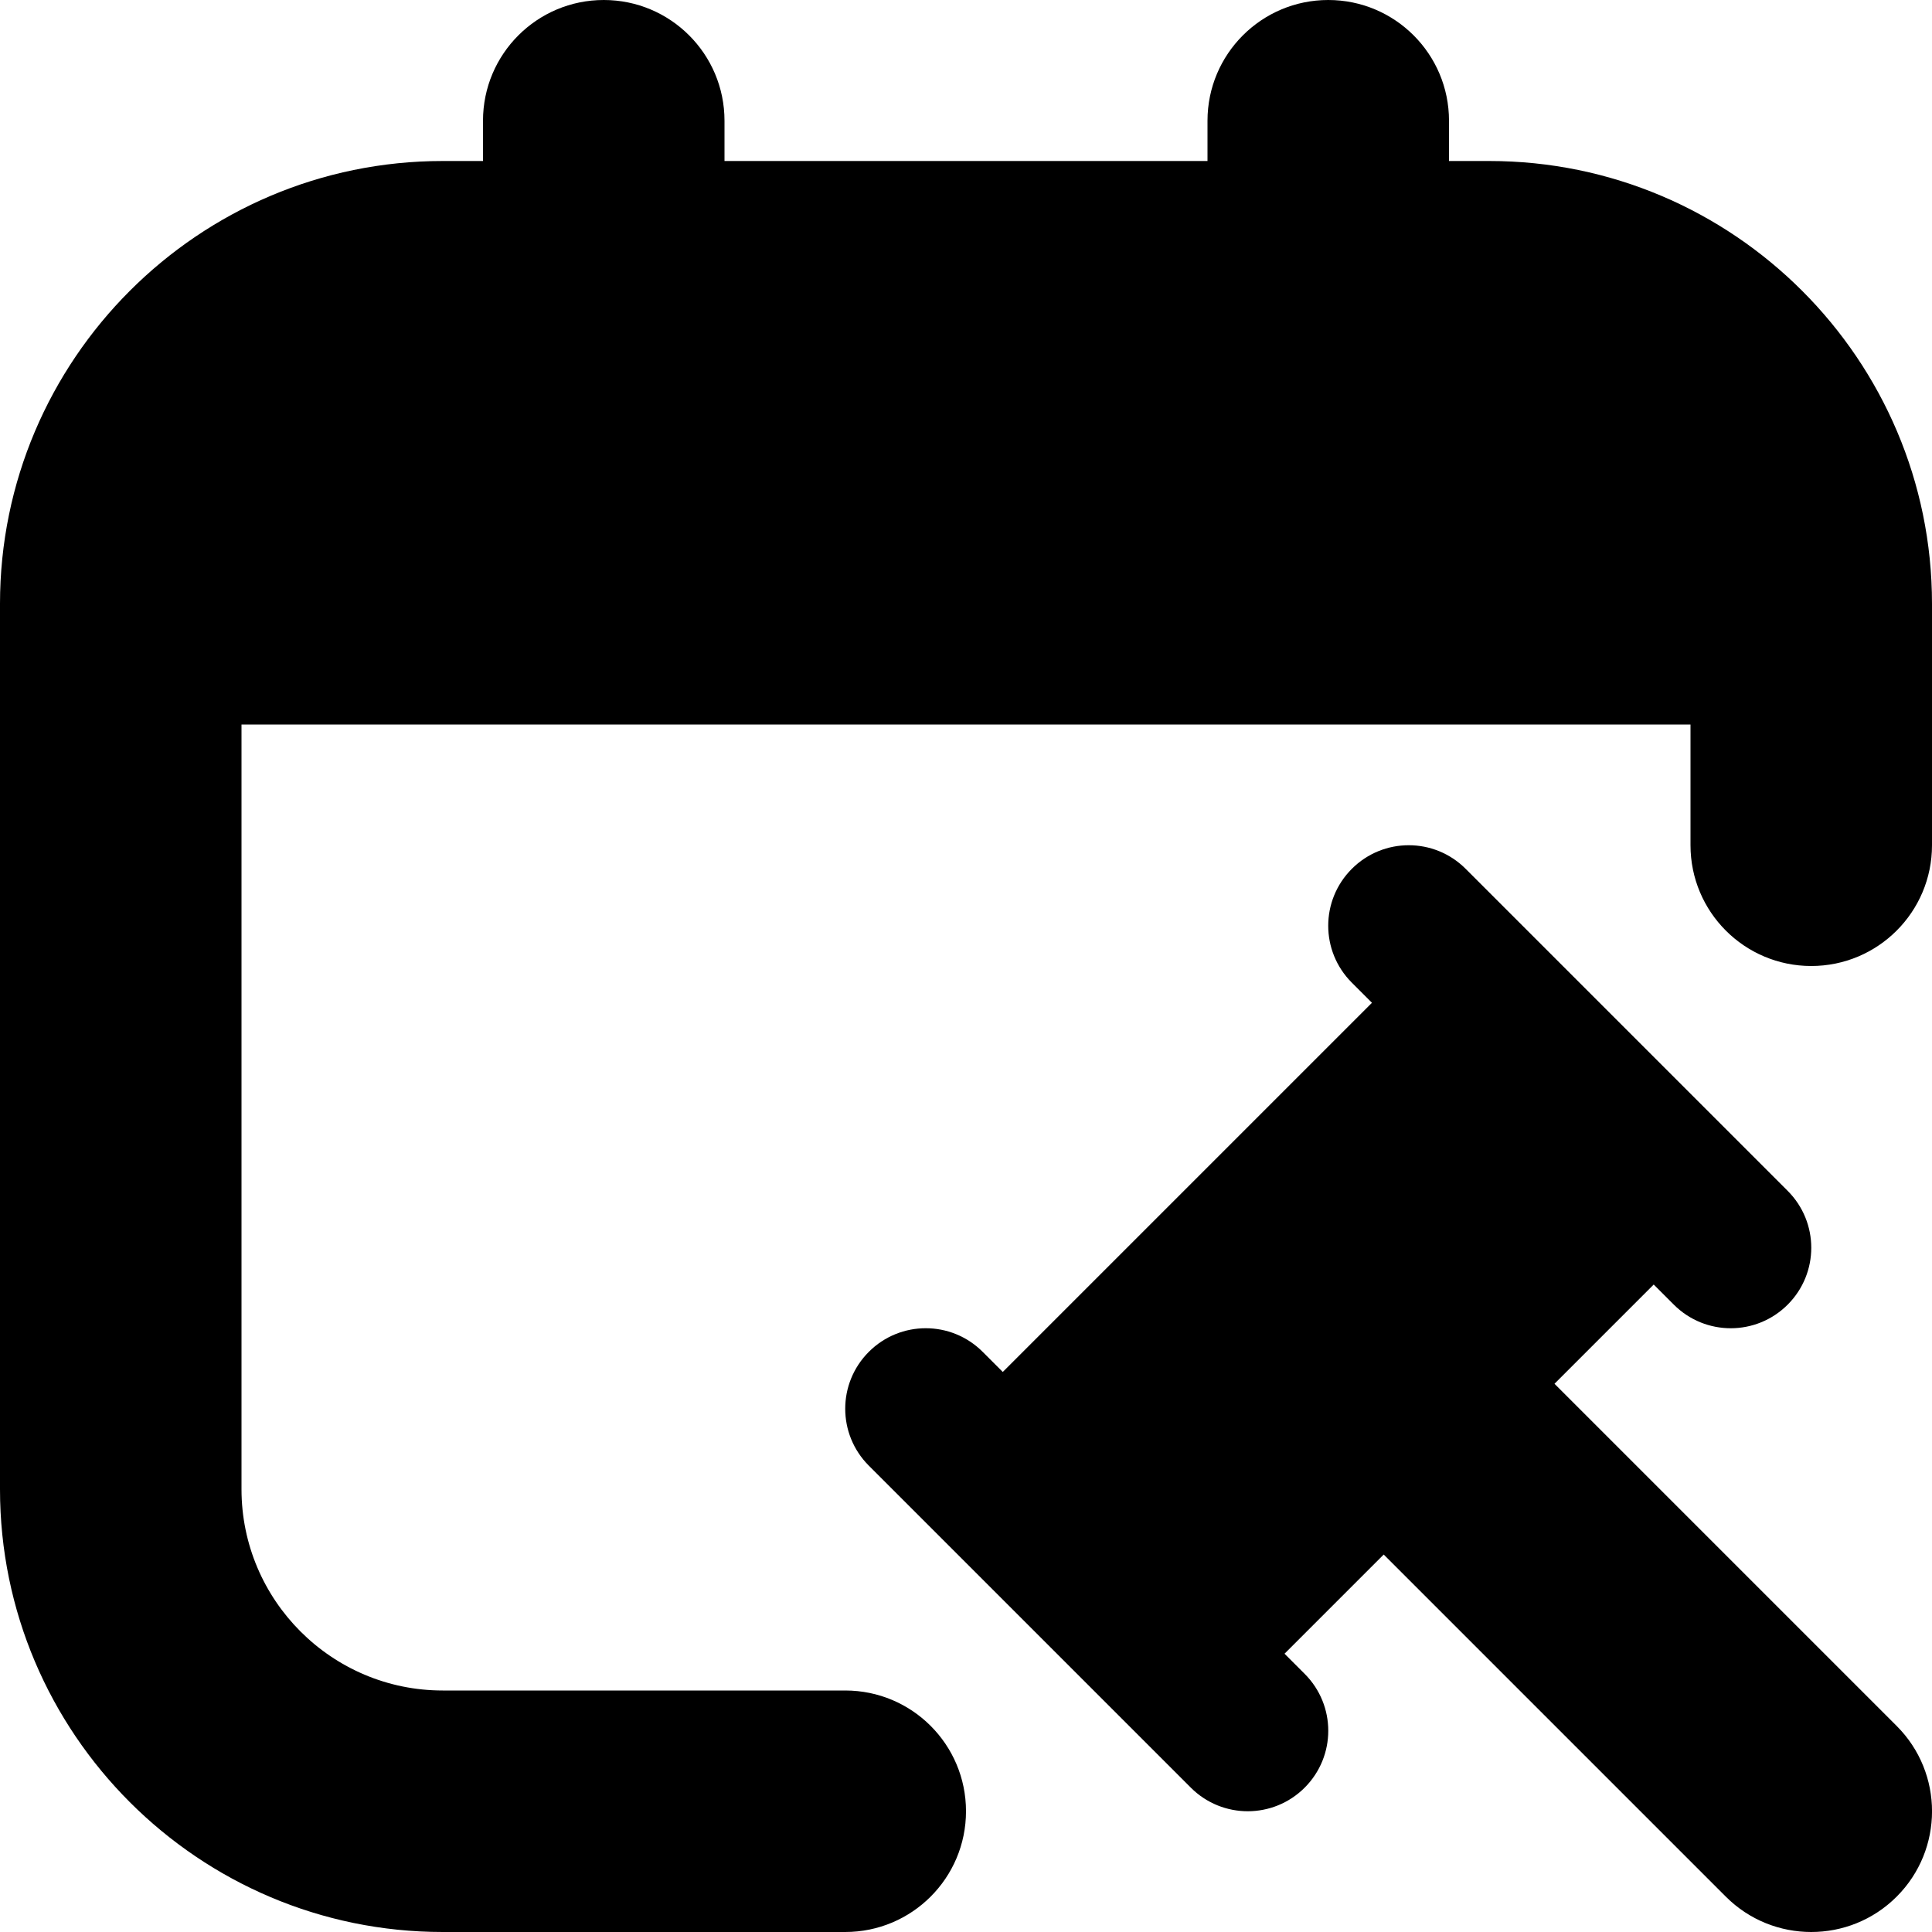 <?xml version="1.0" encoding="UTF-8"?>
<svg xmlns="http://www.w3.org/2000/svg" id="Layer_1" data-name="Layer 1" viewBox="0 0 24 24">
  <path d="m24,7.5v3c0,.829-.672,1.5-1.5,1.5s-1.5-.671-1.5-1.5v-1.5H3v9.5c0,1.378,1.121,2.5,2.5,2.5h5c.828,0,1.5.671,1.5,1.5s-.672,1.5-1.5,1.5h-5c-3.032,0-5.5-2.467-5.5-5.5V7.5C0,4.467,2.468,2,5.5,2h.5v-.5c0-.829.672-1.5,1.5-1.5s1.5.671,1.5,1.5v.5h6v-.5c0-.829.672-1.5,1.5-1.5s1.5.671,1.5,1.5v.5h.5c3.032,0,5.5,2.467,5.5,5.5Zm-4.689,9.689l1.232-1.232.25.25c.195.195.451.293.707.293s.512-.098.707-.293c.391-.391.391-1.023,0-1.414l-4-4c-.391-.391-1.023-.391-1.414,0s-.391,1.023,0,1.414l.25.25-4.586,4.586-.25-.25c-.391-.391-1.023-.391-1.414,0s-.391,1.023,0,1.414l4,4c.195.195.451.293.707.293s.512-.098.707-.293c.391-.391.391-1.023,0-1.414l-.25-.25,1.232-1.232,4.25,4.25c.293.293.677.439,1.061.439s.768-.146,1.061-.439c.586-.585.586-1.536,0-2.121l-4.25-4.25Z"></path>
</svg>
